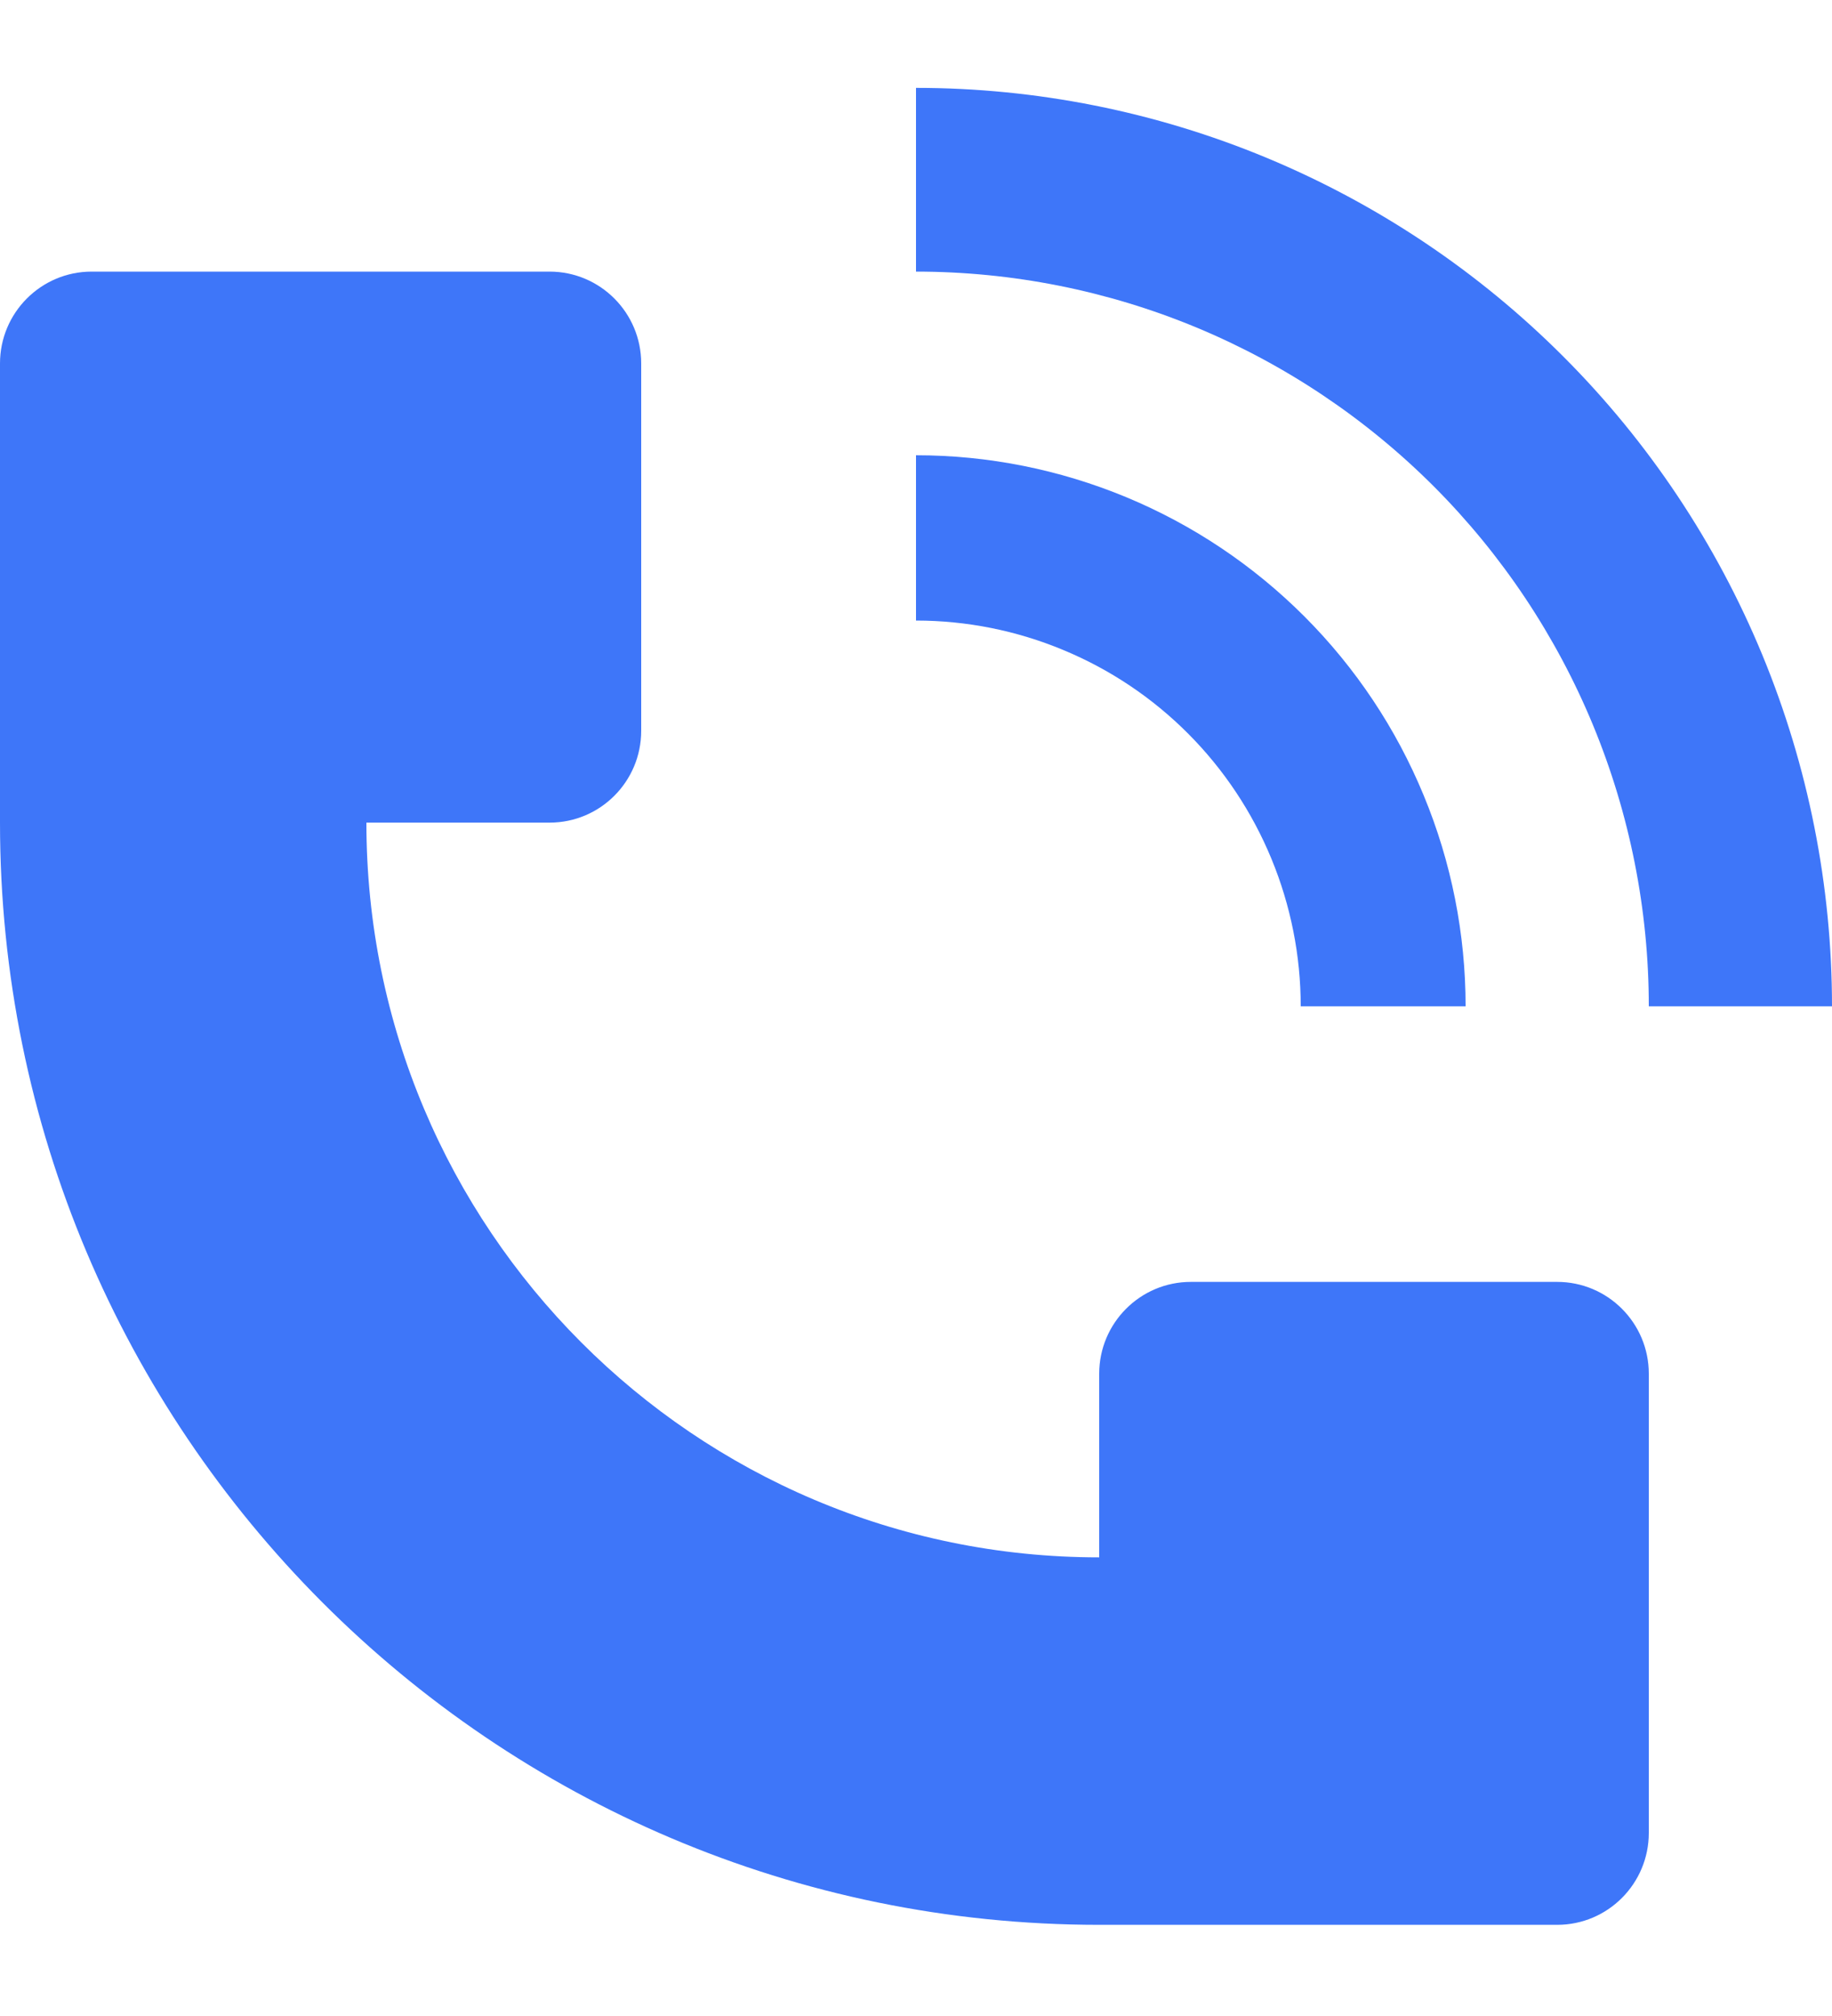 <?xml version="1.0" encoding="UTF-8"?> <svg xmlns="http://www.w3.org/2000/svg" width="20" height="22" viewBox="0 0 20 22" fill="none"> <path d="M20 10.982C20 9.666 19.741 8.362 19.239 7.146C18.736 5.93 18 4.825 17.071 3.895C16.142 2.964 15.04 2.226 13.827 1.722C12.614 1.218 11.313 0.959 10 0.959V2.964C11.051 2.964 12.091 3.171 13.062 3.574C14.032 3.977 14.914 4.568 15.657 5.312C16.4 6.057 16.989 6.941 17.391 7.913C17.793 8.886 18 9.929 18 10.982H20Z" fill="#3E76F9"></path> <path d="M0 8.977V3.966C0 3.413 0.448 2.964 1 2.964H6C6.552 2.964 7 3.413 7 3.966V7.975C7 8.529 6.552 8.977 6 8.977H4C4 13.406 7.582 16.995 12 16.995V14.991C12 14.438 12.448 13.989 13 13.989H17C17.552 13.989 18 14.438 18 14.991V20.002C18 20.556 17.552 21.005 17 21.005H12C5.373 21.005 0 15.62 0 8.977Z" fill="#3E76F9"></path> <path d="M15.543 8.681C15.845 9.41 16 10.192 16 10.982H14.2C14.2 10.429 14.091 9.882 13.88 9.371C13.669 8.86 13.36 8.396 12.97 8.005C12.58 7.614 12.117 7.304 11.607 7.093C11.098 6.881 10.552 6.772 10 6.772V4.968C10.788 4.968 11.568 5.124 12.296 5.426C13.024 5.728 13.685 6.171 14.243 6.73C14.8 7.288 15.242 7.951 15.543 8.681Z" fill="#3E76F9"></path> </svg> 